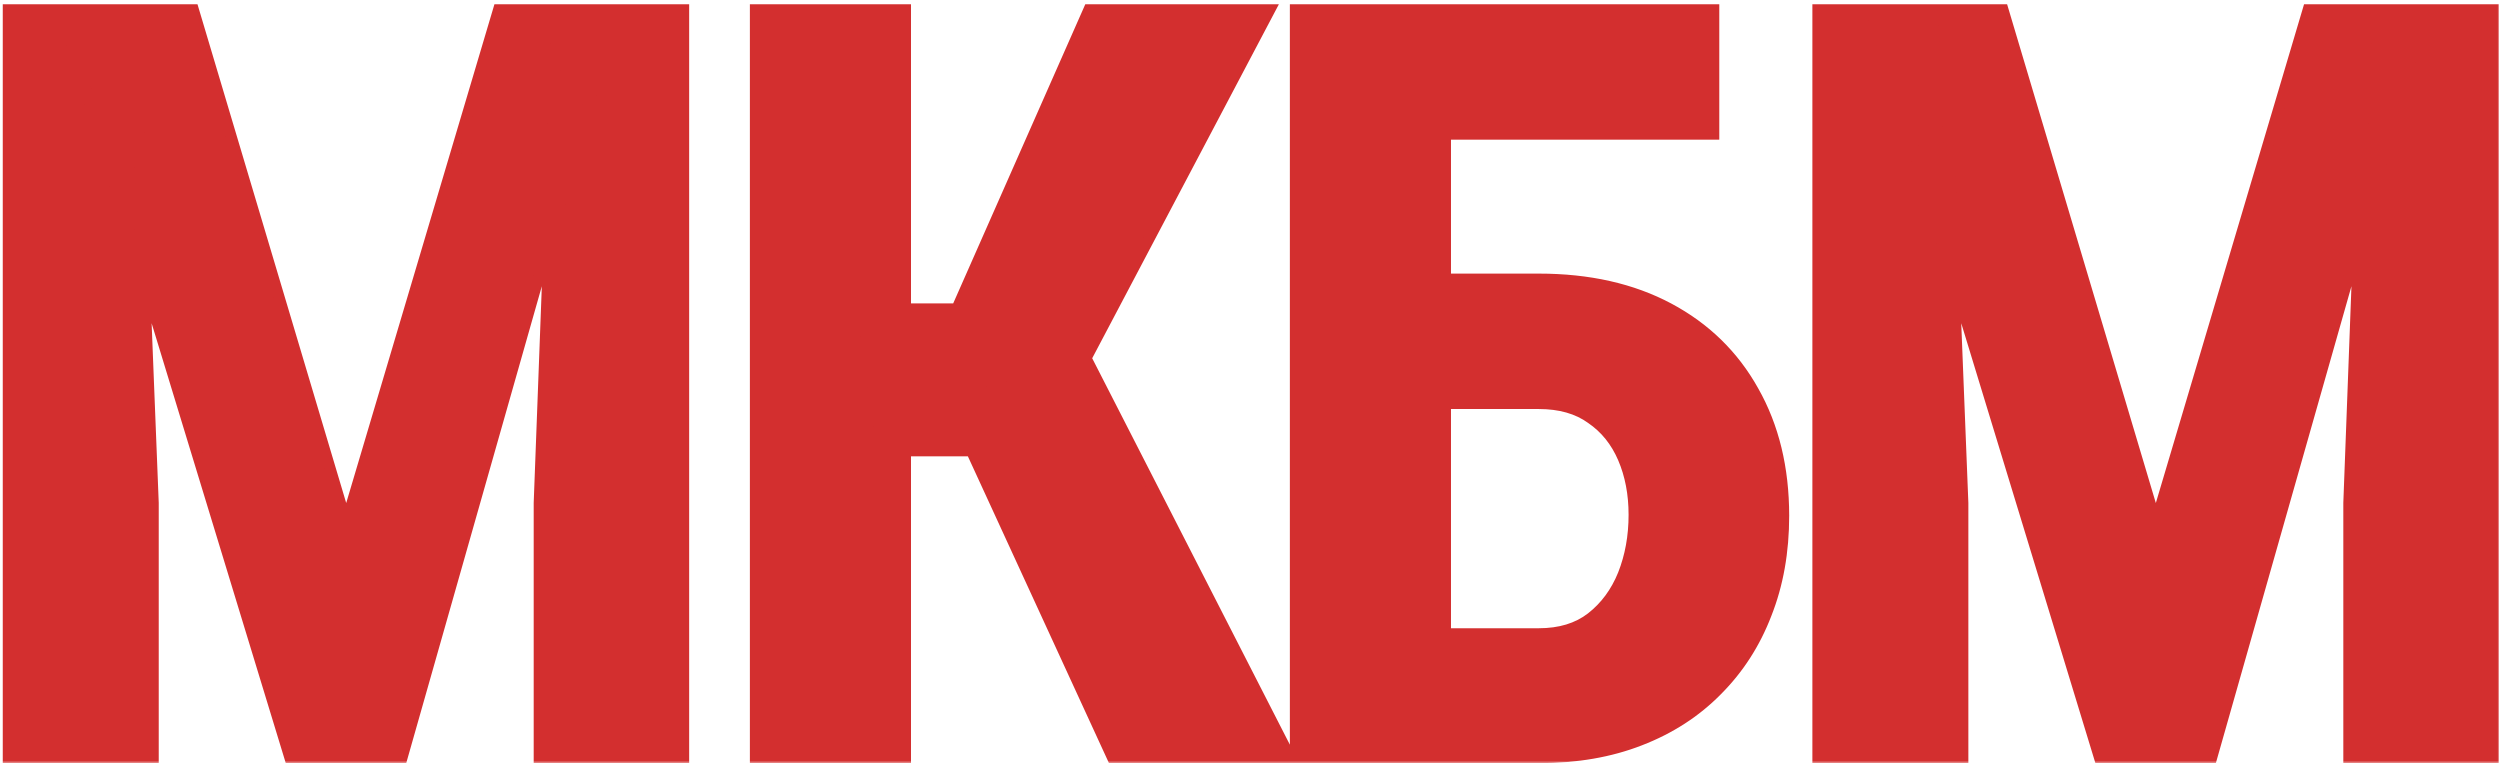 <?xml version="1.0" encoding="UTF-8"?> <svg xmlns="http://www.w3.org/2000/svg" width="475" height="145" viewBox="0 0 475 145" fill="none"><mask id="path-1-outside-1_2484_3" maskUnits="userSpaceOnUse" x="0" y="0" width="475" height="145" fill="black"><rect fill="white" width="475" height="145"></rect><path d="M11.68 1.812H36.777L65.781 99.078L94.688 1.812H116.855L76.426 144H55.039L11.68 1.812ZM1.523 1.812H25.449L29.16 95.562V144H1.523V1.812ZM105.918 1.812H129.941V144H102.402V95.562L105.918 1.812ZM172.09 1.812V144H143.477V1.812H172.09ZM241.328 1.812L197.09 85.699H165.547L161.641 58.648H181.758L206.855 1.812H241.328ZM211.348 144L182.246 80.719L201.875 59.234L245.234 144H211.348ZM325.664 1.812V25.543H274.59V144H246.074V1.812H325.664ZM265.312 52.984H292.363C301.868 52.984 310.104 54.84 317.07 58.551C324.036 62.262 329.408 67.503 333.184 74.273C337.025 81.044 338.945 88.954 338.945 98.004C338.945 104.84 337.839 111.057 335.625 116.656C333.477 122.255 330.352 127.105 326.25 131.207C322.214 135.309 317.331 138.466 311.602 140.68C305.938 142.893 299.525 144 292.363 144H246.074V1.812H274.688V120.367H292.363C296.4 120.367 299.72 119.358 302.324 117.34C304.993 115.257 307.012 112.522 308.379 109.137C309.746 105.686 310.43 101.91 310.43 97.809C310.43 93.837 309.746 90.257 308.379 87.066C307.012 83.876 304.993 81.37 302.324 79.547C299.72 77.659 296.4 76.715 292.363 76.715H265.312V52.984ZM355.508 1.812H380.605L409.609 99.078L438.516 1.812H460.684L420.254 144H398.867L355.508 1.812ZM345.352 1.812H369.277L372.988 95.562V144H345.352V1.812ZM449.746 1.812H473.77V144H446.23V95.562L449.746 1.812Z"></path></mask><path d="M11.68 1.812H36.777L65.781 99.078L94.688 1.812H116.855L76.426 144H55.039L11.68 1.812ZM1.523 1.812H25.449L29.16 95.562V144H1.523V1.812ZM105.918 1.812H129.941V144H102.402V95.562L105.918 1.812ZM172.09 1.812V144H143.477V1.812H172.09ZM241.328 1.812L197.09 85.699H165.547L161.641 58.648H181.758L206.855 1.812H241.328ZM211.348 144L182.246 80.719L201.875 59.234L245.234 144H211.348ZM325.664 1.812V25.543H274.59V144H246.074V1.812H325.664ZM265.312 52.984H292.363C301.868 52.984 310.104 54.84 317.07 58.551C324.036 62.262 329.408 67.503 333.184 74.273C337.025 81.044 338.945 88.954 338.945 98.004C338.945 104.84 337.839 111.057 335.625 116.656C333.477 122.255 330.352 127.105 326.25 131.207C322.214 135.309 317.331 138.466 311.602 140.68C305.938 142.893 299.525 144 292.363 144H246.074V1.812H274.688V120.367H292.363C296.4 120.367 299.72 119.358 302.324 117.34C304.993 115.257 307.012 112.522 308.379 109.137C309.746 105.686 310.43 101.91 310.43 97.809C310.43 93.837 309.746 90.257 308.379 87.066C307.012 83.876 304.993 81.37 302.324 79.547C299.72 77.659 296.4 76.715 292.363 76.715H265.312V52.984ZM355.508 1.812H380.605L409.609 99.078L438.516 1.812H460.684L420.254 144H398.867L355.508 1.812ZM345.352 1.812H369.277L372.988 95.562V144H345.352V1.812ZM449.746 1.812H473.77V144H446.23V95.562L449.746 1.812Z" fill="#D32F2F"></path><path d="M11.68 1.812V0.812H10.329L10.723 2.104L11.68 1.812ZM36.777 1.812L37.736 1.527L37.523 0.812H36.777V1.812ZM65.781 99.078L64.823 99.364L65.783 102.583L66.74 99.363L65.781 99.078ZM94.688 1.812V0.812H93.942L93.729 1.528L94.688 1.812ZM116.855 1.812L117.817 2.086L118.179 0.812H116.855V1.812ZM76.426 144V145H77.181L77.388 144.273L76.426 144ZM55.039 144L54.083 144.292L54.298 145H55.039V144ZM1.523 1.812V0.812H0.523V1.812H1.523ZM25.449 1.812L26.448 1.773L26.41 0.812H25.449V1.812ZM29.16 95.562H30.16V95.543L30.159 95.523L29.16 95.562ZM29.16 144V145H30.16V144H29.16ZM1.523 144H0.523V145H1.523V144ZM105.918 1.812V0.812H104.955L104.919 1.775L105.918 1.812ZM129.941 1.812H130.941V0.812H129.941V1.812ZM129.941 144V145H130.941V144H129.941ZM102.402 144H101.402V145H102.402V144ZM102.402 95.562L101.403 95.525L101.402 95.544V95.562H102.402ZM11.68 1.812V2.812H36.777V1.812V0.812H11.68V1.812ZM36.777 1.812L35.819 2.098L64.823 99.364L65.781 99.078L66.74 98.792L37.736 1.527L36.777 1.812ZM65.781 99.078L66.74 99.363L95.646 2.097L94.688 1.812L93.729 1.528L64.823 98.793L65.781 99.078ZM94.688 1.812V2.812H116.855V1.812V0.812H94.688V1.812ZM116.855 1.812L115.894 1.539L75.464 143.727L76.426 144L77.388 144.273L117.817 2.086L116.855 1.812ZM76.426 144V143H55.039V144V145H76.426V144ZM55.039 144L55.996 143.708L12.636 1.521L11.68 1.812L10.723 2.104L54.083 144.292L55.039 144ZM1.523 1.812V2.812H25.449V1.812V0.812H1.523V1.812ZM25.449 1.812L24.45 1.852L28.161 95.602L29.16 95.562L30.159 95.523L26.448 1.773L25.449 1.812ZM29.16 95.562H28.16V144H29.16H30.16V95.562H29.16ZM29.16 144V143H1.523V144V145H29.16V144ZM1.523 144H2.523V1.812H1.523H0.523V144H1.523ZM105.918 1.812V2.812H129.941V1.812V0.812H105.918V1.812ZM129.941 1.812H128.941V144H129.941H130.941V1.812H129.941ZM129.941 144V143H102.402V144V145H129.941V144ZM102.402 144H103.402V95.562H102.402H101.402V144H102.402ZM102.402 95.562L103.402 95.6L106.917 1.85L105.918 1.812L104.919 1.775L101.403 95.525L102.402 95.562ZM172.09 1.812H173.09V0.812H172.09V1.812ZM172.09 144V145H173.09V144H172.09ZM143.477 144H142.477V145H143.477V144ZM143.477 1.812V0.812H142.477V1.812H143.477ZM241.328 1.812L242.213 2.279L242.986 0.812H241.328V1.812ZM197.09 85.699V86.699H197.693L197.974 86.166L197.09 85.699ZM165.547 85.699L164.557 85.842L164.681 86.699H165.547V85.699ZM161.641 58.648V57.648H160.486L160.651 58.791L161.641 58.648ZM181.758 58.648V59.648H182.409L182.673 59.052L181.758 58.648ZM206.855 1.812V0.812H206.204L205.941 1.409L206.855 1.812ZM211.348 144L210.439 144.418L210.707 145H211.348V144ZM182.246 80.719L181.508 80.044L181.06 80.534L181.338 81.137L182.246 80.719ZM201.875 59.234L202.765 58.779L202.109 57.496L201.137 58.56L201.875 59.234ZM245.234 144V145H246.869L246.125 143.545L245.234 144ZM172.09 1.812H171.09V144H172.09H173.09V1.812H172.09ZM172.09 144V143H143.477V144V145H172.09V144ZM143.477 144H144.477V1.812H143.477H142.477V144H143.477ZM143.477 1.812V2.812H172.09V1.812V0.812H143.477V1.812ZM241.328 1.812L240.444 1.346L196.205 85.233L197.09 85.699L197.974 86.166L242.213 2.279L241.328 1.812ZM197.09 85.699V84.699H165.547V85.699V86.699H197.09V85.699ZM165.547 85.699L166.537 85.556L162.63 58.505L161.641 58.648L160.651 58.791L164.557 85.842L165.547 85.699ZM161.641 58.648V59.648H181.758V58.648V57.648H161.641V58.648ZM181.758 58.648L182.673 59.052L207.77 2.216L206.855 1.812L205.941 1.409L180.843 58.245L181.758 58.648ZM206.855 1.812V2.812H241.328V1.812V0.812H206.855V1.812ZM211.348 144L212.256 143.582L183.155 80.301L182.246 80.719L181.338 81.137L210.439 144.418L211.348 144ZM182.246 80.719L182.984 81.393L202.613 59.909L201.875 59.234L201.137 58.56L181.508 80.044L182.246 80.719ZM201.875 59.234L200.985 59.69L244.344 144.455L245.234 144L246.125 143.545L202.765 58.779L201.875 59.234ZM245.234 144V143H211.348V144V145H245.234V144ZM325.664 1.812H326.664V0.812H325.664V1.812ZM325.664 25.543V26.543H326.664V25.543H325.664ZM274.59 25.543V24.543H273.59V25.543H274.59ZM274.59 144V145H275.59V144H274.59ZM246.074 144H245.074V145H246.074V144ZM246.074 1.812V0.812H245.074V1.812H246.074ZM265.312 52.984V51.984H264.312V52.984H265.312ZM333.184 74.273L332.31 74.76L332.314 74.767L333.184 74.273ZM335.625 116.656L334.695 116.289L334.691 116.298L335.625 116.656ZM326.25 131.207L325.543 130.5L325.537 130.506L326.25 131.207ZM311.602 140.68L311.241 139.747L311.238 139.748L311.602 140.68ZM246.074 144H245.074V145H246.074V144ZM246.074 1.812V0.812H245.074V1.812H246.074ZM274.688 1.812H275.688V0.812H274.688V1.812ZM274.688 120.367H273.688V121.367H274.688V120.367ZM302.324 117.34L302.937 118.13L302.939 118.128L302.324 117.34ZM308.379 109.137L309.306 109.511L309.309 109.505L308.379 109.137ZM302.324 79.547L301.737 80.356L301.749 80.365L301.76 80.373L302.324 79.547ZM265.312 76.715H264.312V77.715H265.312V76.715ZM325.664 1.812H324.664V25.543H325.664H326.664V1.812H325.664ZM325.664 25.543V24.543H274.59V25.543V26.543H325.664V25.543ZM274.59 25.543H273.59V144H274.59H275.59V25.543H274.59ZM274.59 144V143H246.074V144V145H274.59V144ZM246.074 144H247.074V1.812H246.074H245.074V144H246.074ZM246.074 1.812V2.812H325.664V1.812V0.812H246.074V1.812ZM265.312 52.984V53.984H292.363V52.984V51.984H265.312V52.984ZM292.363 52.984V53.984C301.738 53.984 309.805 55.814 316.6 59.433L317.07 58.551L317.54 57.668C310.403 53.866 301.999 51.984 292.363 51.984V52.984ZM317.07 58.551L316.6 59.433C323.4 63.056 328.63 68.161 332.31 74.76L333.184 74.273L334.057 73.786C330.186 66.844 324.673 61.468 317.54 57.668L317.07 58.551ZM333.184 74.273L332.314 74.767C336.057 81.364 337.945 89.099 337.945 98.004H338.945H339.945C339.945 88.81 337.993 80.724 334.053 73.78L333.184 74.273ZM338.945 98.004H337.945C337.945 104.731 336.856 110.821 334.695 116.289L335.625 116.656L336.555 117.024C338.821 111.293 339.945 104.949 339.945 98.004H338.945ZM335.625 116.656L334.691 116.298C332.591 121.771 329.542 126.501 325.543 130.5L326.25 131.207L326.957 131.914C331.161 127.71 334.362 122.74 336.559 117.015L335.625 116.656ZM326.25 131.207L325.537 130.506C321.607 134.499 316.847 137.581 311.241 139.747L311.602 140.68L311.962 141.612C317.815 139.351 322.82 136.118 326.963 131.908L326.25 131.207ZM311.602 140.68L311.238 139.748C305.708 141.909 299.422 143 292.363 143V144V145C299.628 145 306.167 143.877 311.966 141.611L311.602 140.68ZM292.363 144V143H246.074V144V145H292.363V144ZM246.074 144H247.074V1.812H246.074H245.074V144H246.074ZM246.074 1.812V2.812H274.688V1.812V0.812H246.074V1.812ZM274.688 1.812H273.688V120.367H274.688H275.688V1.812H274.688ZM274.688 120.367V121.367H292.363V120.367V119.367H274.688V120.367ZM292.363 120.367V121.367C296.57 121.367 300.121 120.313 302.937 118.13L302.324 117.34L301.712 116.549C299.319 118.403 296.229 119.367 292.363 119.367V120.367ZM302.324 117.34L302.939 118.128C305.758 115.928 307.878 113.046 309.306 109.511L308.379 109.137L307.452 108.762C306.145 111.998 304.229 114.585 301.709 116.552L302.324 117.34ZM308.379 109.137L309.309 109.505C310.727 105.926 311.43 102.023 311.43 97.809H310.43H309.43C309.43 101.797 308.765 105.447 307.449 108.768L308.379 109.137ZM310.43 97.809H311.43C311.43 93.721 310.726 90.004 309.298 86.672L308.379 87.066L307.46 87.46C308.766 90.509 309.43 93.953 309.43 97.809H310.43ZM308.379 87.066L309.298 86.672C307.862 83.321 305.726 80.659 302.888 78.721L302.324 79.547L301.76 80.373C304.261 82.08 306.162 84.432 307.46 87.46L308.379 87.066ZM302.324 79.547L302.911 78.737C300.097 76.697 296.556 75.715 292.363 75.715V76.715V77.715C296.243 77.715 299.343 78.621 301.737 80.356L302.324 79.547ZM292.363 76.715V75.715H265.312V76.715V77.715H292.363V76.715ZM265.312 76.715H266.312V52.984H265.312H264.312V76.715H265.312ZM355.508 1.812V0.812H354.157L354.551 2.104L355.508 1.812ZM380.605 1.812L381.564 1.527L381.351 0.812H380.605V1.812ZM409.609 99.078L408.651 99.364L409.611 102.583L410.568 99.363L409.609 99.078ZM438.516 1.812V0.812H437.77L437.557 1.528L438.516 1.812ZM460.684 1.812L461.645 2.086L462.008 0.812H460.684V1.812ZM420.254 144V145H421.009L421.216 144.273L420.254 144ZM398.867 144L397.911 144.292L398.127 145H398.867V144ZM345.352 1.812V0.812H344.352V1.812H345.352ZM369.277 1.812L370.277 1.773L370.239 0.812H369.277V1.812ZM372.988 95.562H373.988V95.543L373.987 95.523L372.988 95.562ZM372.988 144V145H373.988V144H372.988ZM345.352 144H344.352V145H345.352V144ZM449.746 1.812V0.812H448.783L448.747 1.775L449.746 1.812ZM473.77 1.812H474.77V0.812H473.77V1.812ZM473.77 144V145H474.77V144H473.77ZM446.23 144H445.23V145H446.23V144ZM446.23 95.562L445.231 95.525L445.23 95.544V95.562H446.23ZM355.508 1.812V2.812H380.605V1.812V0.812H355.508V1.812ZM380.605 1.812L379.647 2.098L408.651 99.364L409.609 99.078L410.568 98.792L381.564 1.527L380.605 1.812ZM409.609 99.078L410.568 99.363L439.474 2.097L438.516 1.812L437.557 1.528L408.651 98.793L409.609 99.078ZM438.516 1.812V2.812H460.684V1.812V0.812H438.516V1.812ZM460.684 1.812L459.722 1.539L419.292 143.727L420.254 144L421.216 144.273L461.645 2.086L460.684 1.812ZM420.254 144V143H398.867V144V145H420.254V144ZM398.867 144L399.824 143.708L356.464 1.521L355.508 1.812L354.551 2.104L397.911 144.292L398.867 144ZM345.352 1.812V2.812H369.277V1.812V0.812H345.352V1.812ZM369.277 1.812L368.278 1.852L371.989 95.602L372.988 95.562L373.987 95.523L370.277 1.773L369.277 1.812ZM372.988 95.562H371.988V144H372.988H373.988V95.562H372.988ZM372.988 144V143H345.352V144V145H372.988V144ZM345.352 144H346.352V1.812H345.352H344.352V144H345.352ZM449.746 1.812V2.812H473.77V1.812V0.812H449.746V1.812ZM473.77 1.812H472.77V144H473.77H474.77V1.812H473.77ZM473.77 144V143H446.23V144V145H473.77V144ZM446.23 144H447.23V95.562H446.23H445.23V144H446.23ZM446.23 95.562L447.23 95.6L450.745 1.85L449.746 1.812L448.747 1.775L445.231 95.525L446.23 95.562Z" fill="#D32F2F" mask="url(#path-1-outside-1_2484_3)"></path></svg> 